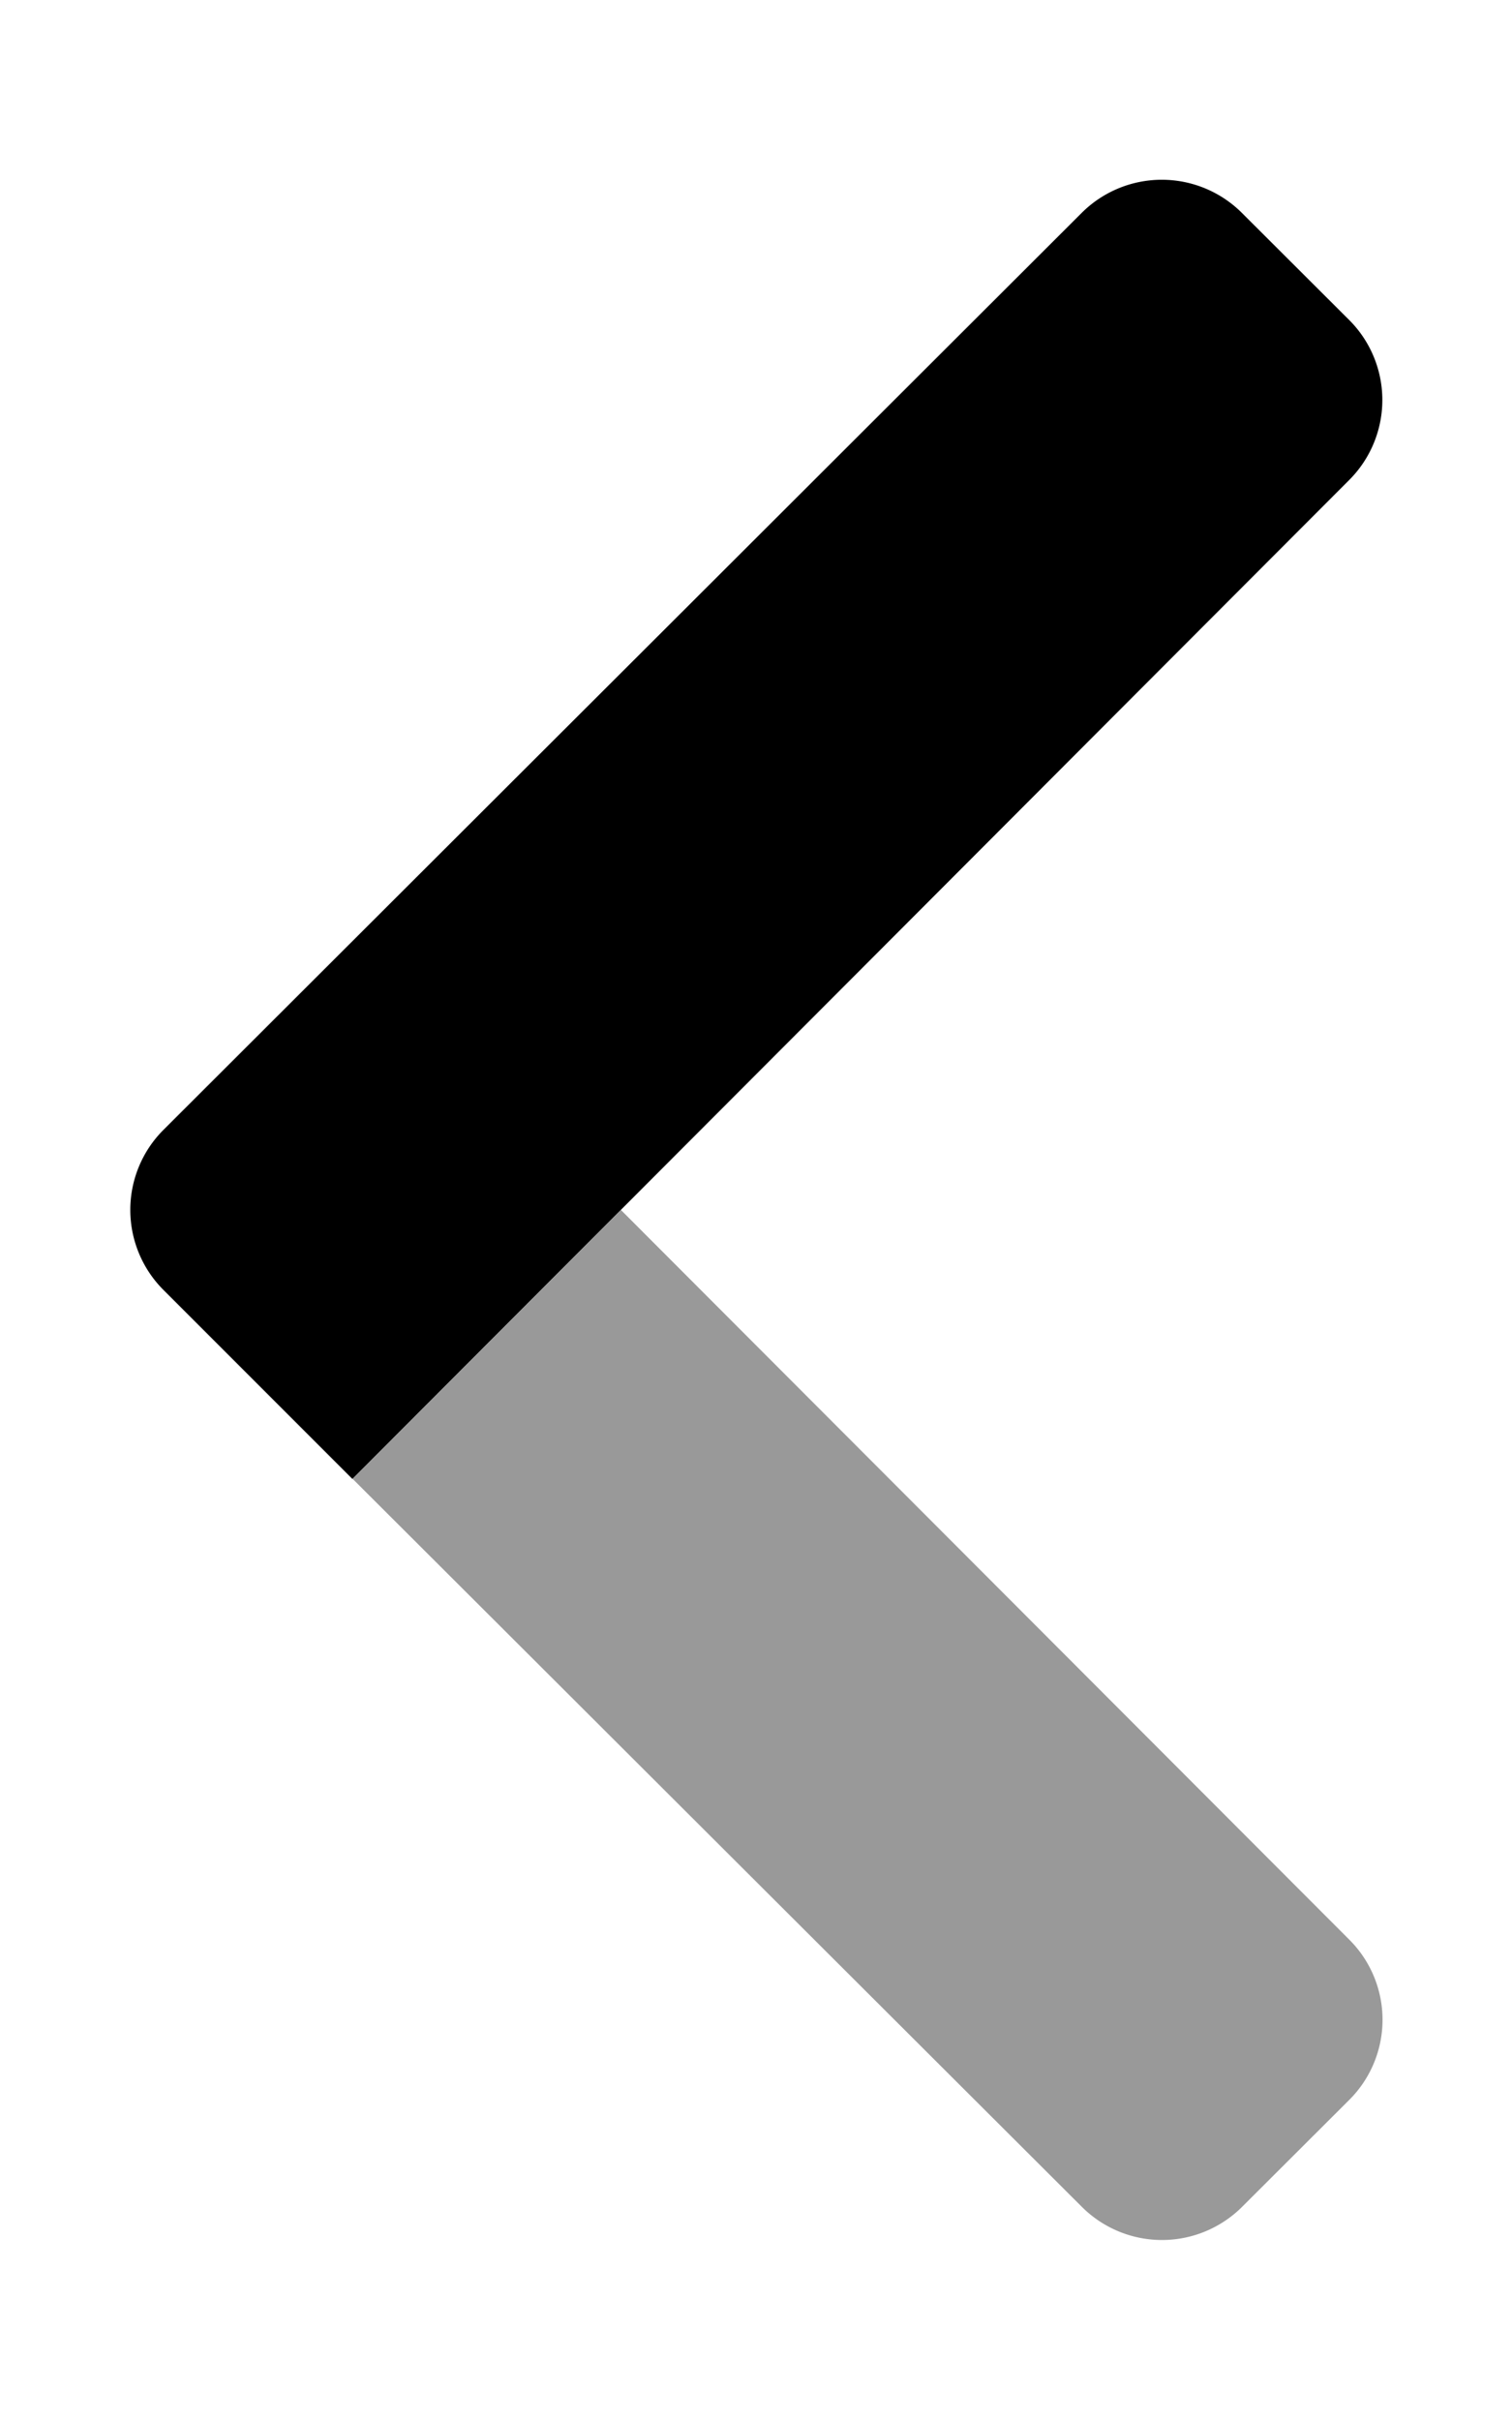 <svg xmlns="http://www.w3.org/2000/svg" viewBox="0 0 320 512"><defs><style>.fa-secondary{opacity:.4}</style></defs><path d="M285.59 410.4a23.93 23.93 0 0 1 0 33.84l-22.7 22.65a24 24 0 0 1-33.94 0l-154.31-154L131.42 256z" class="fa-secondary"/><path d="M262.85 45.06l22.7 22.65a23.93 23.93 0 0 1 0 33.84L74.58 312.9l-40-40a23.94 23.94 0 0 1 0-33.84l194.33-194a24 24 0 0 1 33.94 0z" class="fa-primary"/></svg>